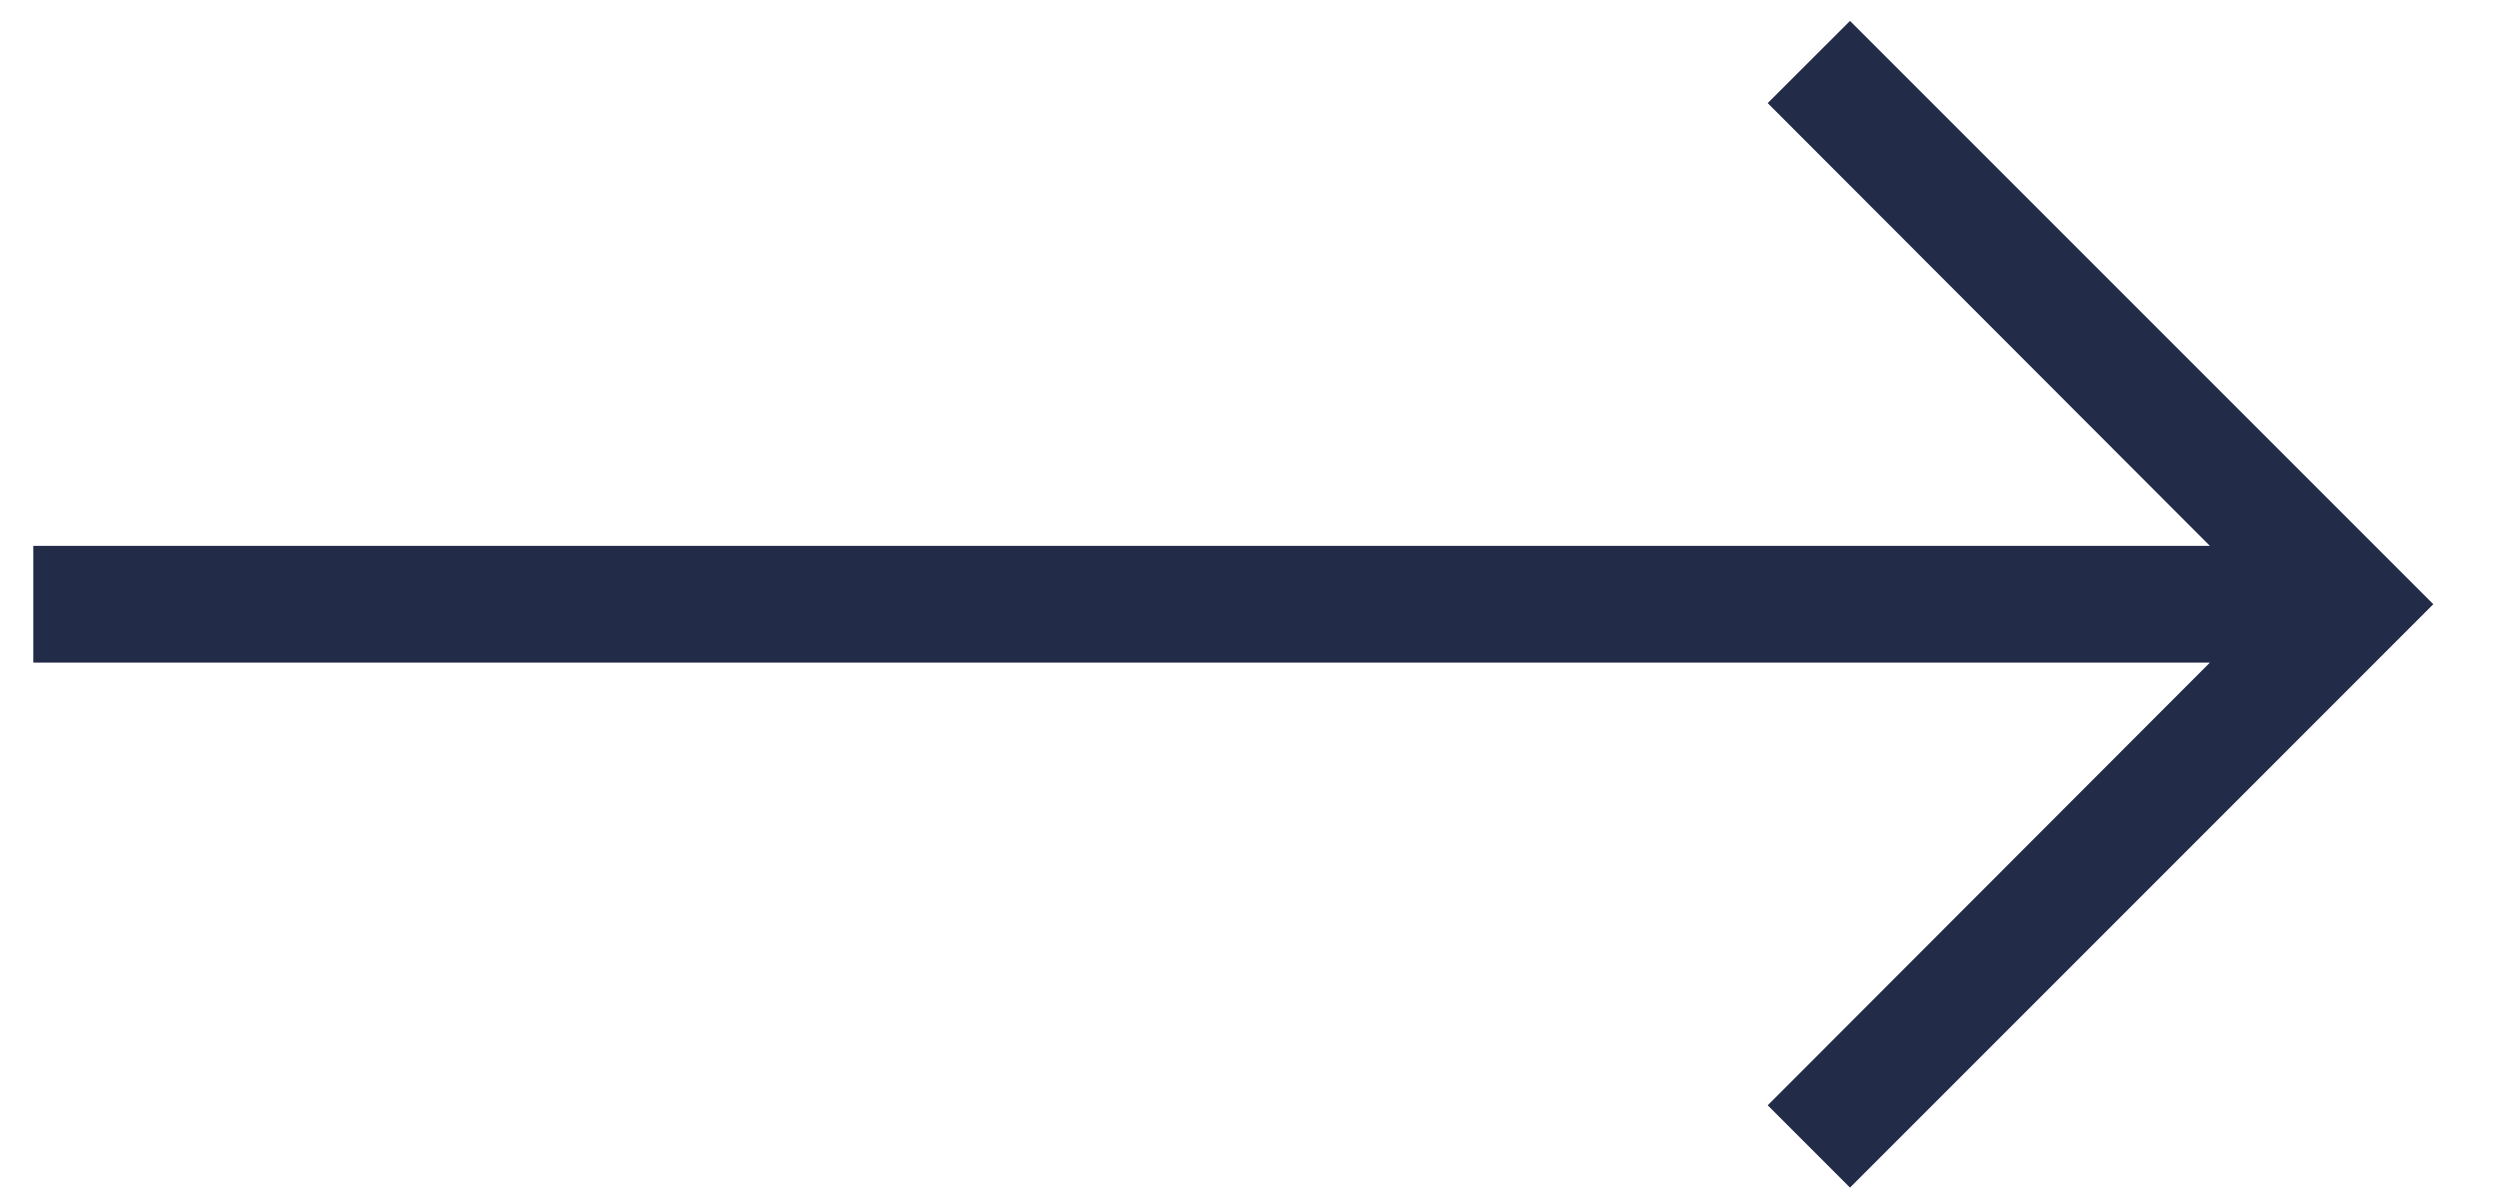 <svg width="25" height="12" viewBox="0 0 25 12" fill="none" xmlns="http://www.w3.org/2000/svg">
<path d="M18.5 11.876L17.677 11.053L22.099 6.626H0.333V5.459H22.099L17.677 1.031L18.5 0.209L24.333 6.042L18.5 11.876Z" fill="#222B48"/>
</svg>
